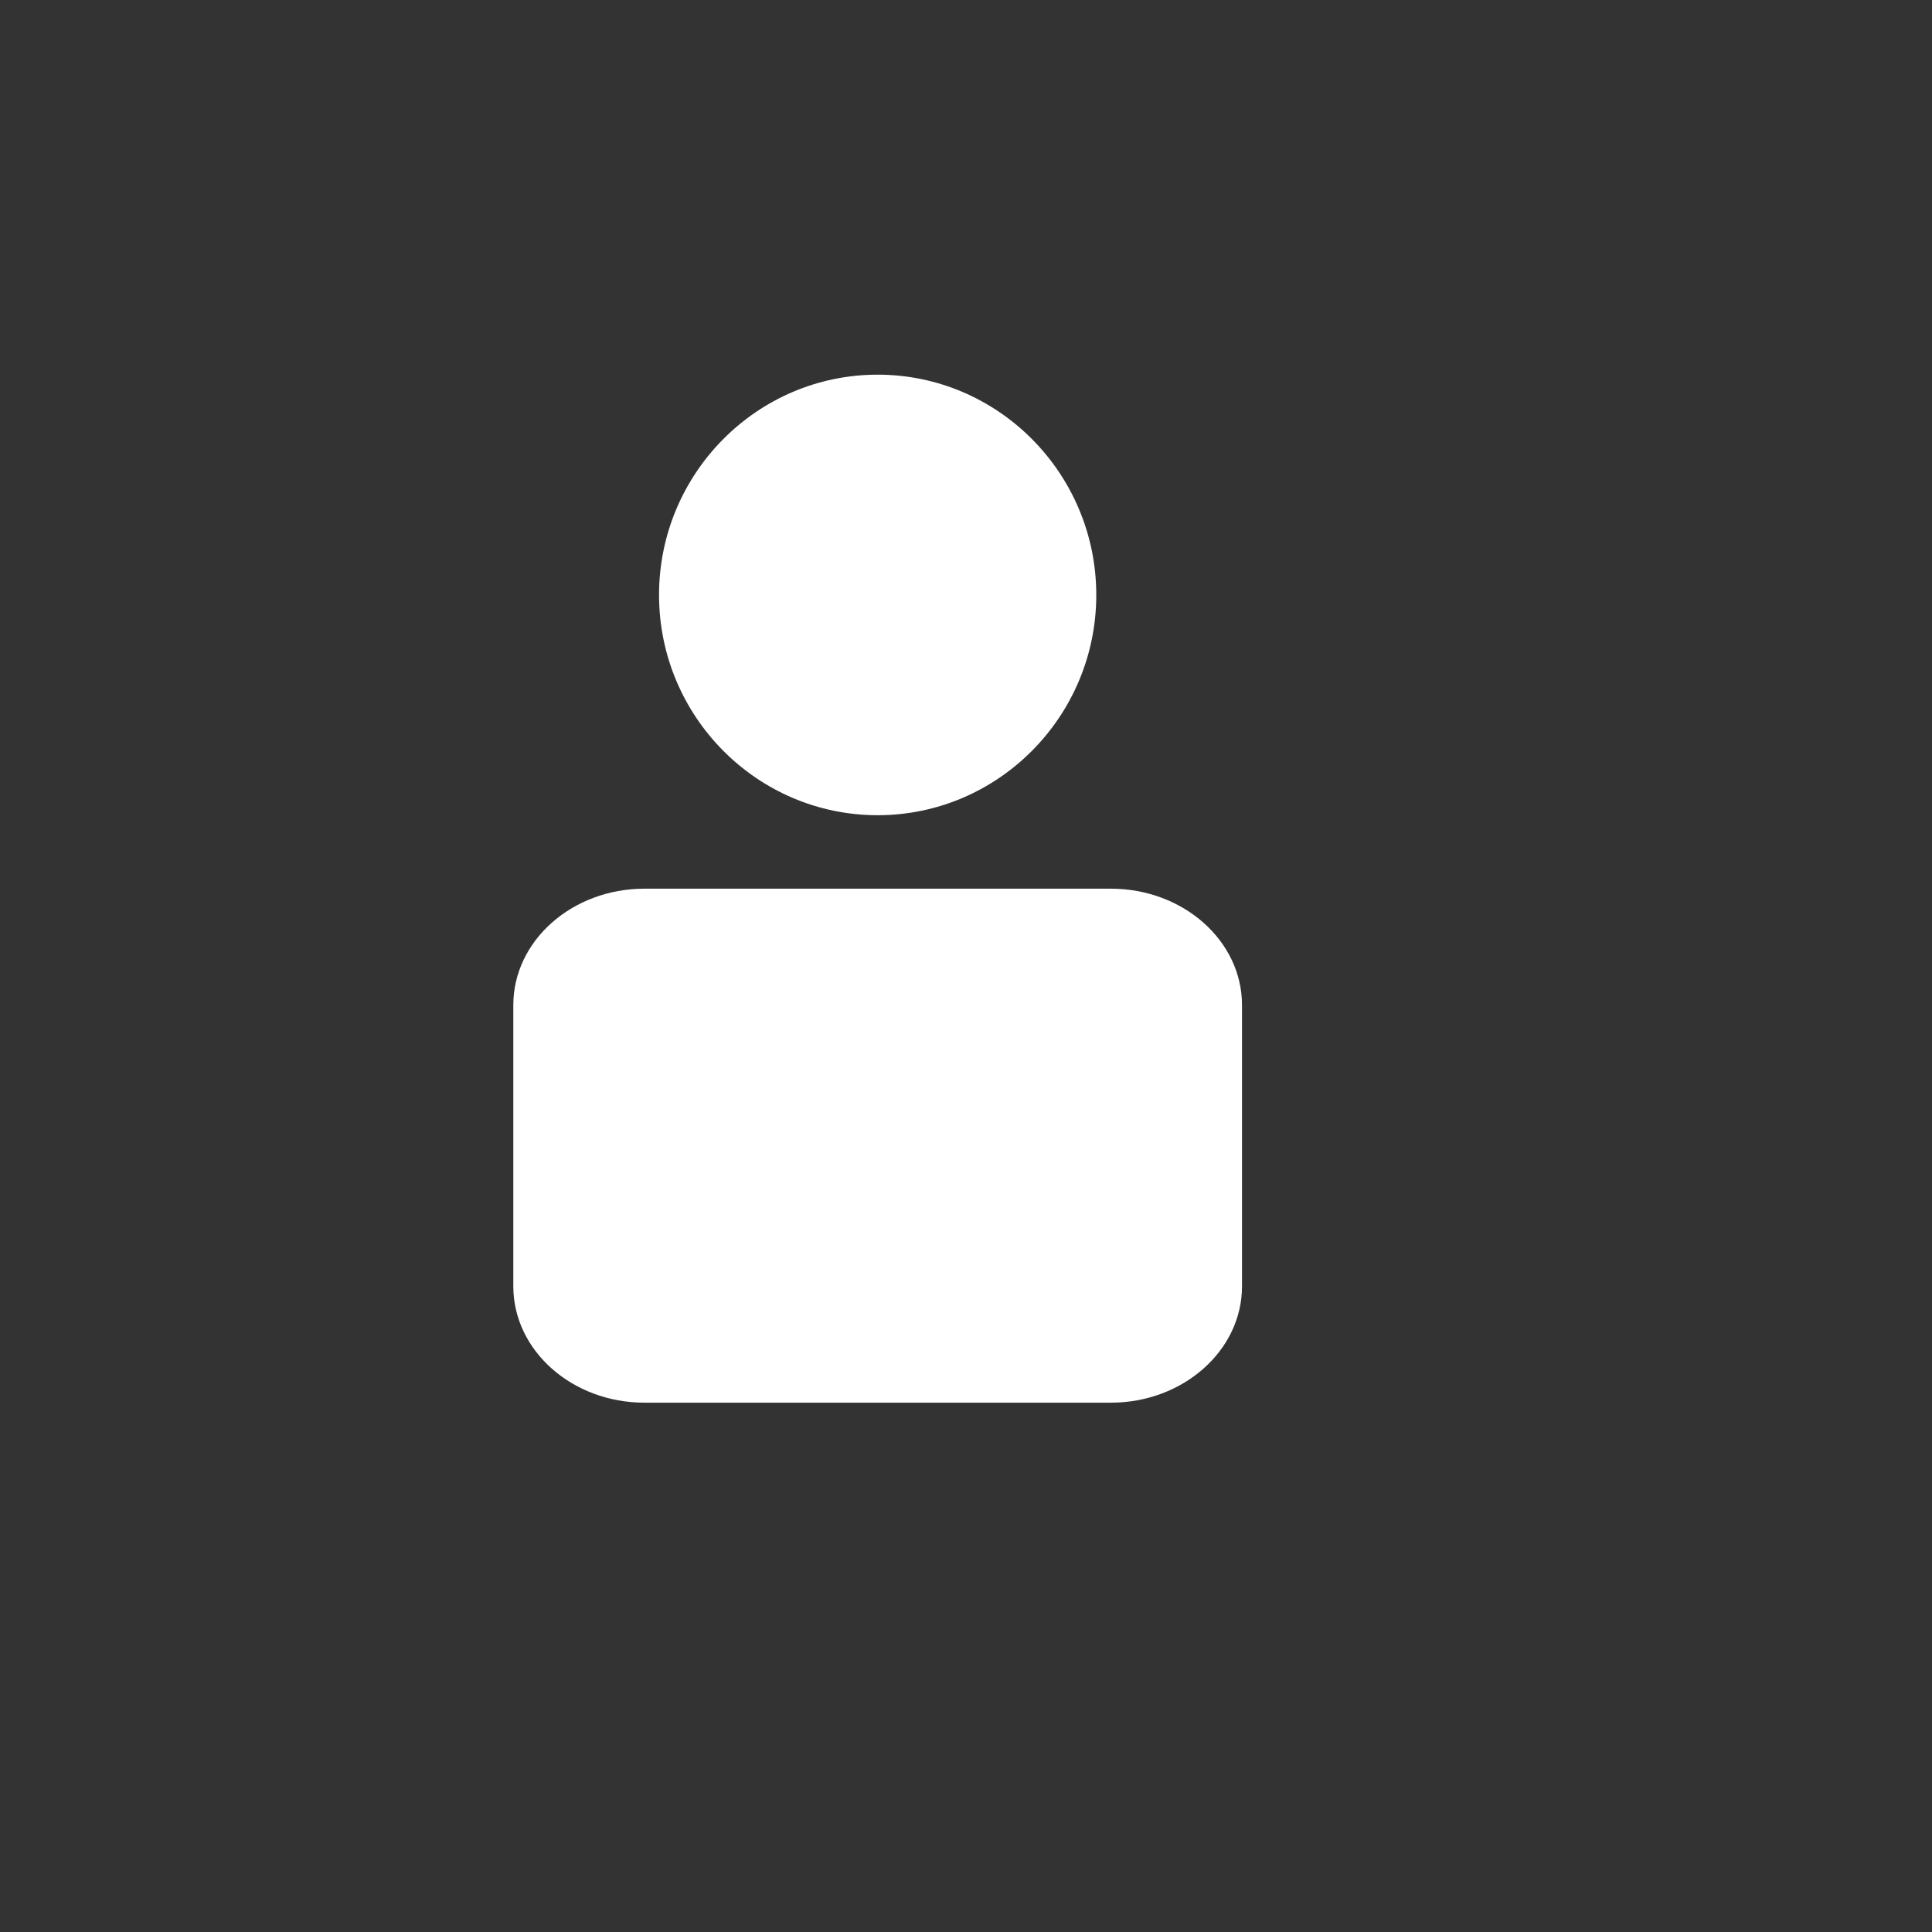 <svg width="42px" height="42px" viewBox="0 0 42 42" stroke="#FFFFFF" fill="#FFFFFF" version="1.1"
  xmlns="http://www.w3.org/2000/svg"
  xmlns:xlink="http://www.w3.org/1999/xlink">
  <rect x="0" y="0" width="42" height="42" fill="#333333" stroke="none"/>
  <g id="Teams" stroke="none" stroke-width="1" fill-rule="evenodd">
    <path d="M14.13,30.493 L14.01,30.493 C12.437,30.493 11.159,29.358 11.159,27.963 L11.159,21.849 C11.159,20.453 12.437,19.319 14.01,19.319 L24.149,19.319 C25.722,19.319 27,20.453 27,21.849 L27,27.963 C27,29.357 25.722,30.493 24.149,30.493 L24.028,30.493 L14.13,30.493 Z" id="Fill-10"></path>
    <path d="M19.079,17.722 C16.458,17.722 14.327,15.574 14.327,12.934 C14.327,10.293 16.458,8.145 19.079,8.145 C21.699,8.145 23.832,10.293 23.832,12.934 C23.832,15.574 21.699,17.722 19.079,17.722" id="Fill-12"></path>
    <path d="M30.457,29.257 L30.457,36.686" id="Line-Copy" stroke-linecap="round" transform="translate(30.457, 32.971) scale(-1, 1) rotate(90) translate(-30.457, -32.971) "></path>
    <path d="M30.457,29.257 L30.457,36.686" id="Line-Copy" stroke-linecap="round" transform="translate(30.457, 32.971) scale(-1, 1) translate(-30.457, -32.971) "></path>
  </g>
</svg>
